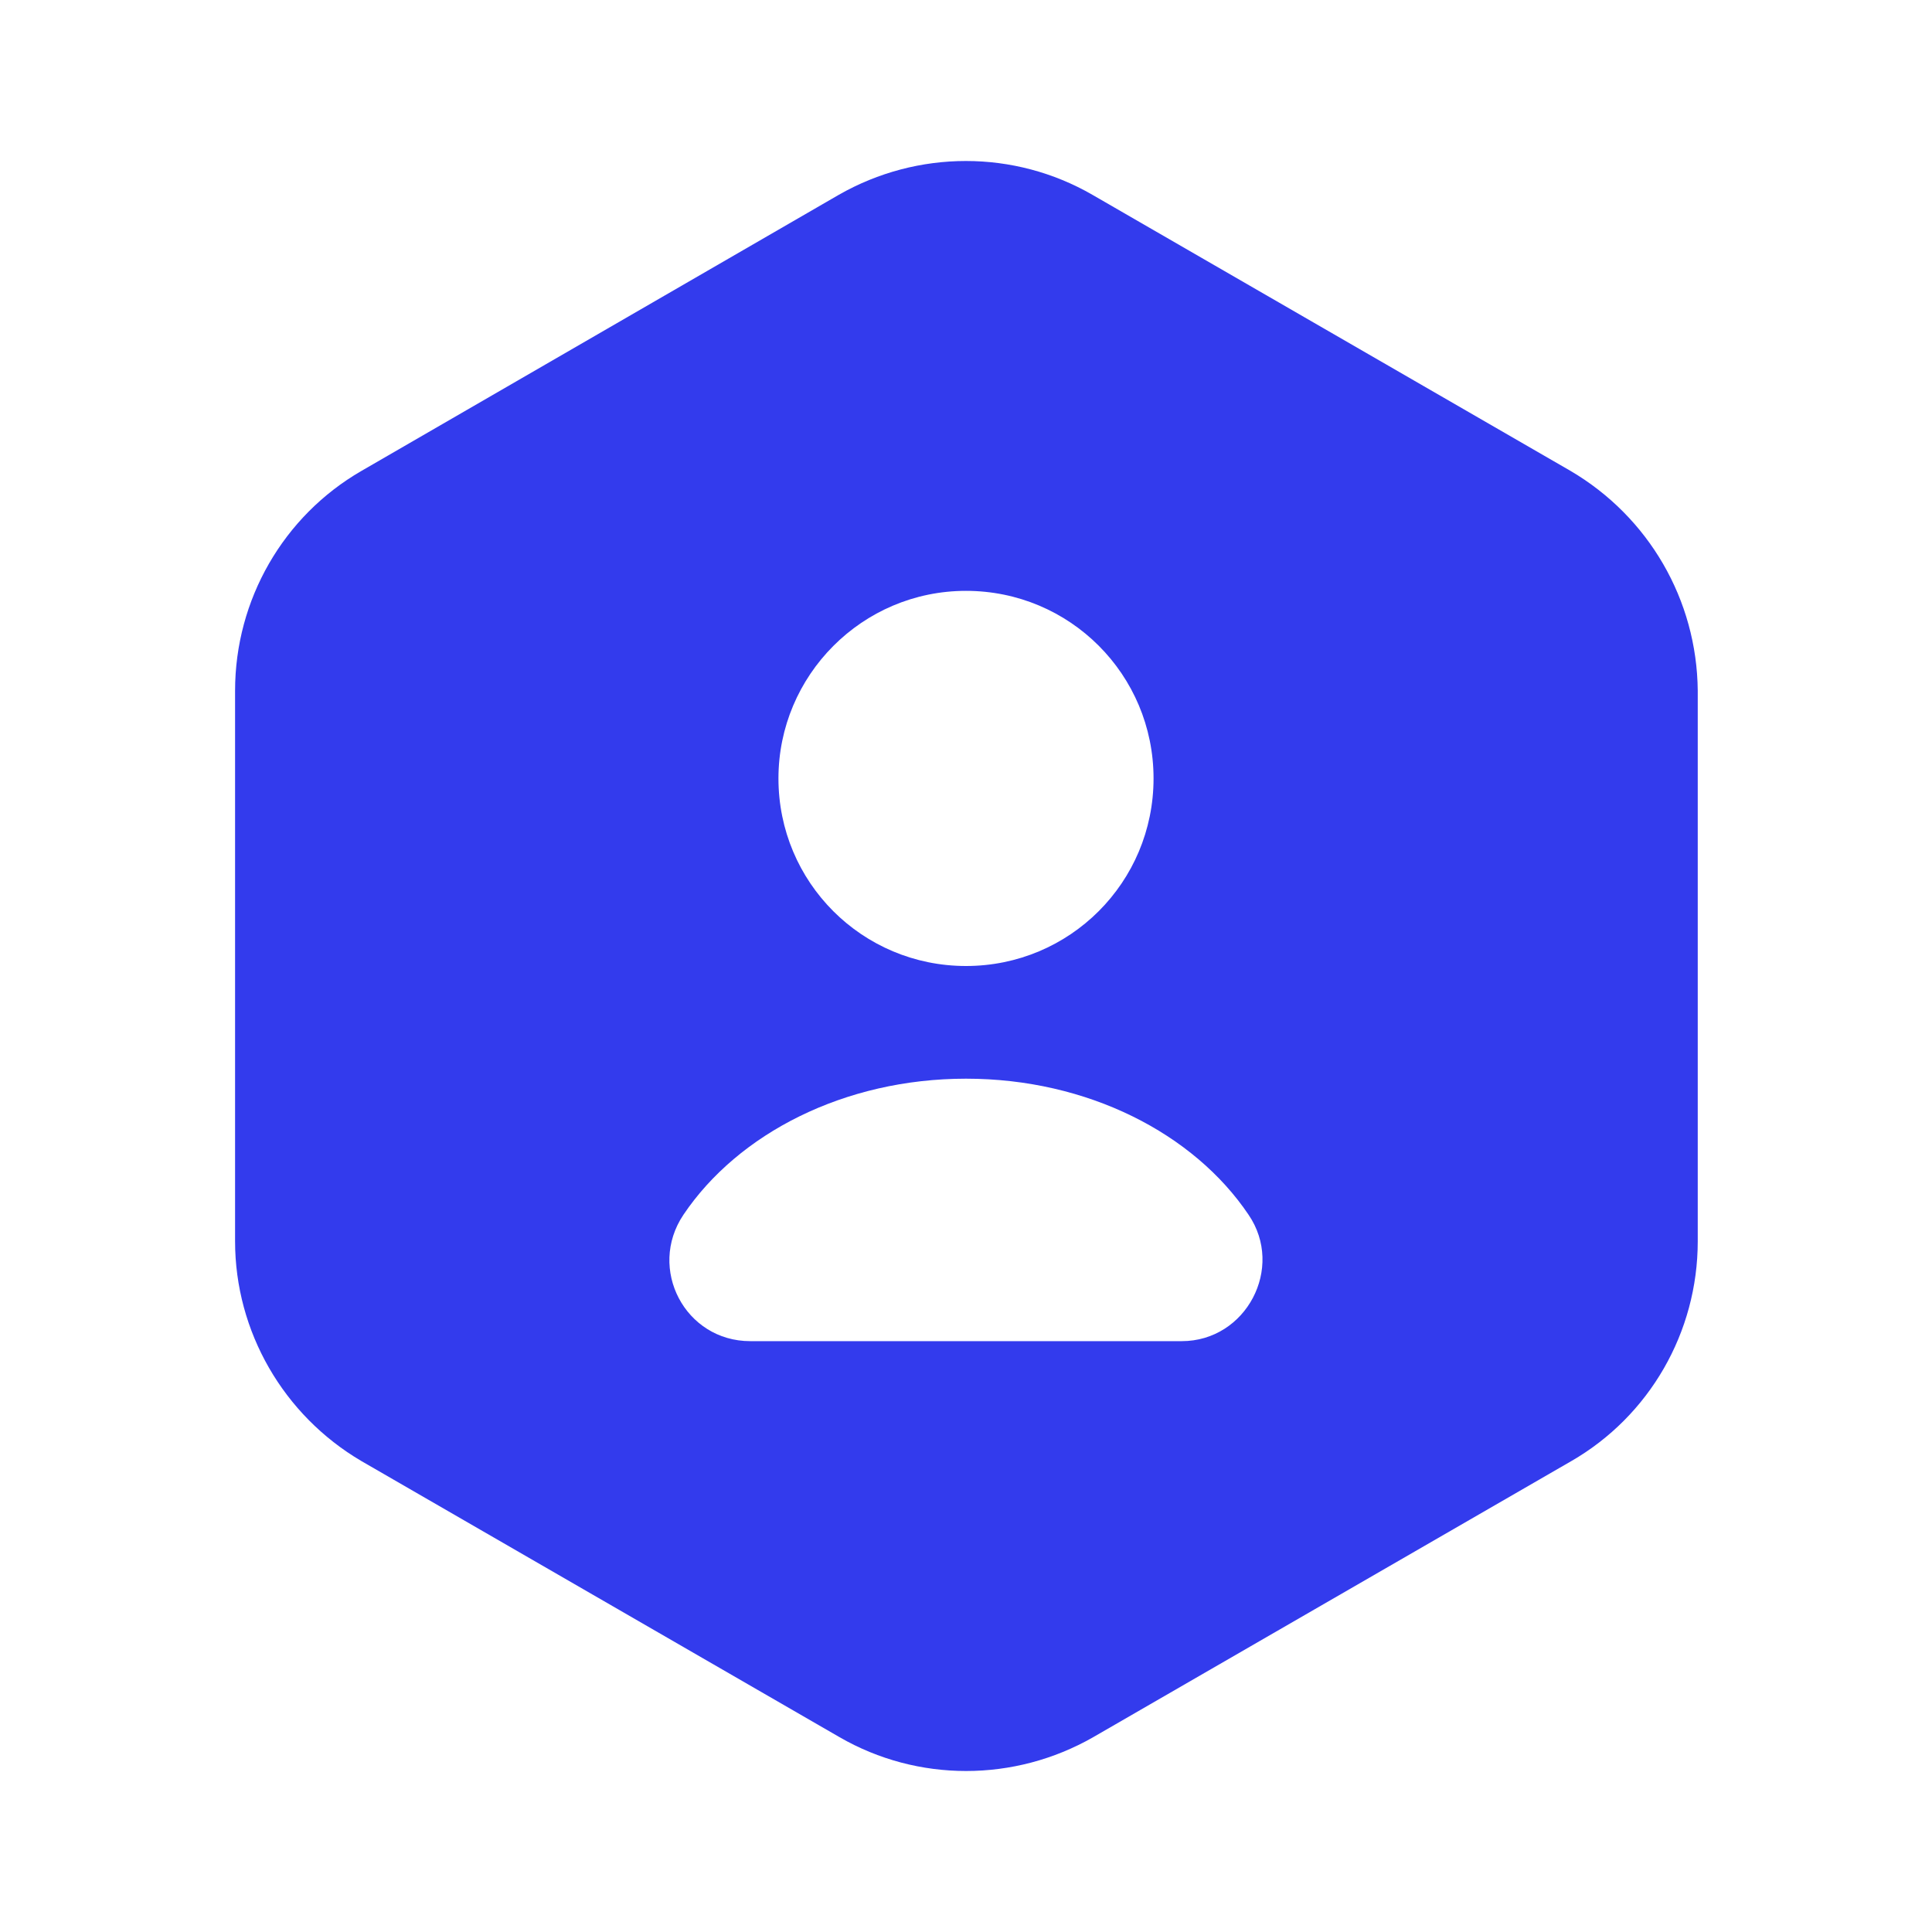 <svg width="40" height="40" viewBox="0 0 40 40" fill="none" xmlns="http://www.w3.org/2000/svg">
<path d="M32.517 9.75L22.617 4.033C21 3.1 19 3.1 17.367 4.033L7.483 9.75C5.867 10.683 4.867 12.417 4.867 14.3V25.7C4.867 27.567 5.867 29.3 7.483 30.25L17.383 35.967C19 36.9 21 36.9 22.633 35.967L32.533 30.25C34.15 29.317 35.15 27.583 35.15 25.7V14.3C35.133 12.417 34.133 10.7 32.517 9.75ZM20 12.233C22.15 12.233 23.883 13.967 23.883 16.117C23.883 18.267 22.15 20 20 20C17.85 20 16.117 18.267 16.117 16.117C16.117 13.983 17.85 12.233 20 12.233ZM24.467 27.767H15.533C14.183 27.767 13.4 26.267 14.15 25.15C15.283 23.467 17.483 22.333 20 22.333C22.517 22.333 24.717 23.467 25.85 25.15C26.6 26.25 25.8 27.767 24.467 27.767Z" fill="#333BED"/>
</svg>
